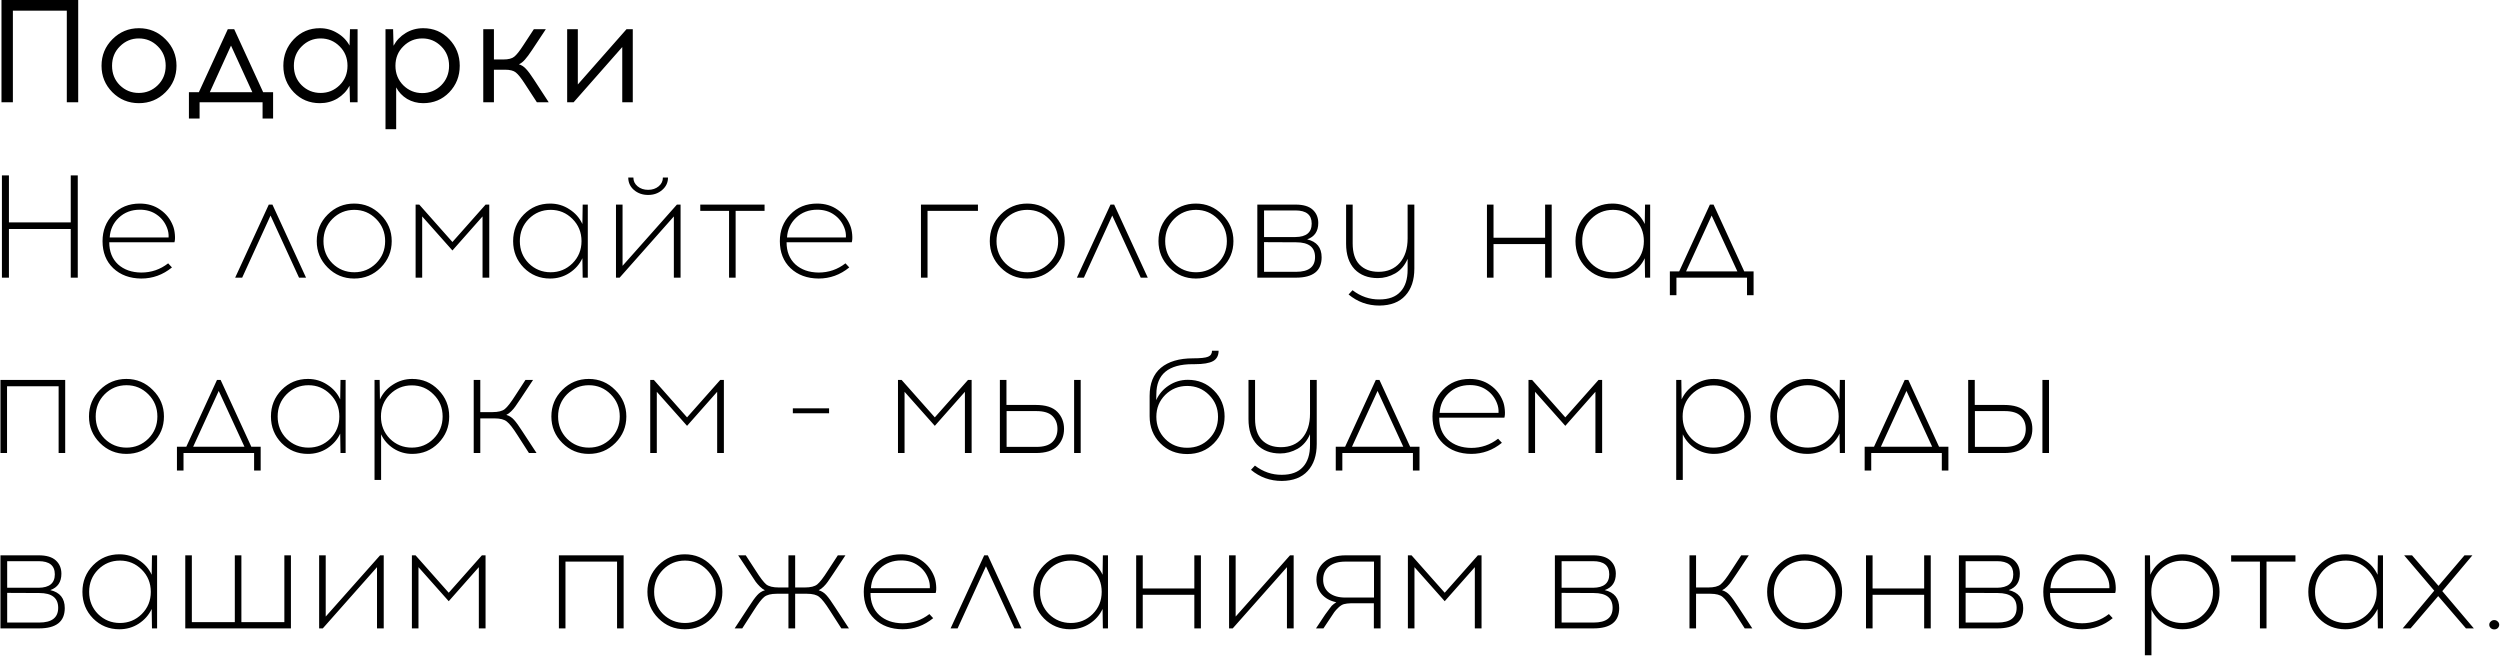 <?xml version="1.0" encoding="UTF-8"?> <svg xmlns="http://www.w3.org/2000/svg" width="2395" height="628" viewBox="0 0 2395 628" fill="none"><path d="M74.92 98H64V10.22H12.34V98H1.42V-6.67572e-06H74.92V98ZM133.105 27.02C143.092 27.02 151.585 30.567 158.585 37.66C165.585 44.66 169.085 53.107 169.085 63C169.085 72.893 165.585 81.34 158.585 88.34C151.585 95.34 143.092 98.84 133.105 98.84C123.119 98.84 114.625 95.34 107.625 88.34C100.719 81.34 97.265 72.893 97.265 63C97.265 53.013 100.765 44.52 107.765 37.52C114.765 30.52 123.212 27.02 133.105 27.02ZM132.965 36.82C125.965 36.82 119.945 39.34 114.905 44.38C109.865 49.327 107.345 55.533 107.345 63C107.345 70.467 109.819 76.673 114.765 81.62C119.805 86.567 125.872 89.04 132.965 89.04C140.059 89.04 146.125 86.567 151.165 81.62C156.205 76.673 158.725 70.467 158.725 63C158.725 55.533 156.205 49.327 151.165 44.38C146.125 39.34 140.059 36.82 132.965 36.82ZM261.625 113.54H251.545V98H191.205V113.54H180.985V88.34H190.505L218.225 28H224.385L252.105 88.34H261.625V113.54ZM221.305 43.68L201.005 88.34H241.745L221.305 43.68ZM342.565 98H335.285L334.865 82.18C332.158 87.22 328.285 91.28 323.245 94.36C318.205 97.347 312.605 98.84 306.445 98.84C296.552 98.84 288.245 95.387 281.525 88.48C274.805 81.48 271.445 72.987 271.445 63C271.445 53.013 274.805 44.52 281.525 37.52C288.245 30.52 296.552 27.02 306.445 27.02C312.512 27.02 318.065 28.56 323.105 31.64C328.238 34.627 332.158 38.64 334.865 43.68L335.285 28H342.565V98ZM288.945 81.62C293.985 86.567 300.052 89.04 307.145 89.04C314.238 89.04 320.305 86.567 325.345 81.62C330.385 76.673 332.905 70.467 332.905 63C332.905 55.533 330.385 49.327 325.345 44.38C320.305 39.34 314.238 36.82 307.145 36.82C300.145 36.82 294.125 39.34 289.085 44.38C284.045 49.327 281.525 55.533 281.525 63C281.525 70.467 283.998 76.673 288.945 81.62ZM405.434 27.02C415.327 27.02 423.634 30.52 430.354 37.52C437.074 44.52 440.434 53.013 440.434 63C440.434 72.987 437.074 81.48 430.354 88.48C423.634 95.387 415.327 98.84 405.434 98.84C399.834 98.84 394.7 97.487 390.034 94.78C385.46 91.98 381.96 88.293 379.534 83.72V123.76H369.314V28H376.594L377.014 43.82C379.72 38.78 383.594 34.72 388.634 31.64C393.674 28.56 399.274 27.02 405.434 27.02ZM404.594 36.82C397.5 36.82 391.434 39.34 386.394 44.38C381.354 49.327 378.834 55.533 378.834 63C378.834 70.467 381.354 76.72 386.394 81.76C391.434 86.707 397.5 89.18 404.594 89.18C411.594 89.18 417.614 86.707 422.654 81.76C427.694 76.72 430.214 70.467 430.214 63C430.214 55.533 427.694 49.327 422.654 44.38C417.614 39.34 411.594 36.82 404.594 36.82ZM514.346 98L502.866 80.36C499.319 74.853 496.426 71.213 494.186 69.44C492.039 67.667 488.586 66.78 483.826 66.78H473.186V98H462.966V28H473.186V56.98H482.286C487.046 56.98 490.499 56.093 492.646 54.32C494.886 52.547 497.779 48.907 501.326 43.4L511.406 28H522.886L509.726 47.88C507.019 51.987 504.733 55.067 502.866 57.12C501.093 59.173 499.179 60.667 497.126 61.6C499.646 62.347 501.886 63.793 503.846 65.94C505.899 68.087 508.373 71.4 511.266 75.88L525.686 98H514.346ZM606.2 98H596.12V45.08L549.5 98H543.34V28H553.56V80.92L600.18 28H606.2V98ZM74.5 266H67.78V219.38H8.56V266H1.84V168H8.56V213.08H67.78V168H74.5V266ZM133.932 195.02C141.492 195.02 148.026 196.98 153.532 200.9C159.132 204.727 163.192 209.86 165.712 216.3C166.646 218.633 167.252 221.433 167.532 224.7C167.812 227.873 167.672 230.347 167.112 232.12H104.672C104.672 240.987 107.472 248.033 113.072 253.26C118.766 258.393 126.186 261.007 135.332 261.1C144.946 261.1 153.532 258.16 161.092 252.28L164.732 256.2C156.052 263.293 146.252 266.84 135.332 266.84C124.319 266.747 115.359 263.433 108.452 256.9C101.639 250.367 98.232 241.733 98.232 231C98.232 220.92 101.546 212.427 108.172 205.52C114.892 198.52 123.479 195.02 133.932 195.02ZM134.072 200.9C125.952 200.9 119.186 203.467 113.772 208.6C108.452 213.64 105.559 219.94 105.092 227.5H161.512C161.699 224.233 161.186 221.107 159.972 218.12C157.919 212.893 154.652 208.74 150.172 205.66C145.692 202.487 140.326 200.9 134.072 200.9ZM259.169 206.5L232.009 266H225.289L257.489 196H260.989L293.189 266H286.469L259.169 206.5ZM313.947 205.52C320.947 198.52 329.394 195.02 339.287 195.02C349.18 195.02 357.627 198.567 364.627 205.66C371.72 212.66 375.267 221.107 375.267 231C375.267 240.893 371.767 249.34 364.767 256.34C357.767 263.34 349.274 266.84 339.287 266.84C329.394 266.84 320.947 263.34 313.947 256.34C306.947 249.34 303.447 240.893 303.447 231C303.447 221.013 306.947 212.52 313.947 205.52ZM339.427 201.04C331.214 201.04 324.214 203.933 318.427 209.72C312.734 215.507 309.887 222.6 309.887 231C309.887 239.4 312.734 246.493 318.427 252.28C324.214 257.973 331.214 260.82 339.427 260.82C347.547 260.82 354.5 257.973 360.287 252.28C366.074 246.493 368.967 239.4 368.967 231C368.967 222.6 366.074 215.507 360.287 209.72C354.5 203.933 347.547 201.04 339.427 201.04ZM468.715 266H462.275V207.34L433.435 239.96L404.455 207.34V266H398.155V196H401.655L433.435 231.84L465.215 196H468.715V266ZM563.112 266H558.212L557.932 247.38C555.225 253.167 551.072 257.88 545.472 261.52C539.965 265.067 533.805 266.84 526.992 266.84C517.099 266.84 508.699 263.387 501.792 256.48C494.979 249.48 491.572 240.987 491.572 231C491.572 221.013 494.979 212.52 501.792 205.52C508.699 198.52 517.099 195.02 526.992 195.02C533.805 195.02 539.965 196.84 545.472 200.48C551.072 204.027 555.225 208.74 557.932 214.62L558.212 196H563.112V266ZM527.552 260.82C535.672 260.82 542.625 257.973 548.412 252.28C554.199 246.493 557.092 239.4 557.092 231C557.092 222.6 554.199 215.507 548.412 209.72C542.625 203.933 535.672 201.04 527.552 201.04C519.339 201.04 512.339 203.933 506.552 209.72C500.859 215.507 498.012 222.6 498.012 231C498.012 239.4 500.859 246.493 506.552 252.28C512.339 257.973 519.339 260.82 527.552 260.82ZM634.348 182C630.708 185.173 626.228 186.76 620.908 186.76C615.588 186.76 611.061 185.173 607.328 182C603.688 178.827 601.868 174.86 601.868 170.1H606.768C606.768 173.46 608.121 176.26 610.828 178.5C613.535 180.74 616.895 181.86 620.908 181.86C624.921 181.86 628.281 180.74 630.988 178.5C633.695 176.26 635.048 173.46 635.048 170.1H639.948C639.948 174.86 638.081 178.827 634.348 182ZM651.988 266H645.548V207.34L593.608 266H590.108V196H596.408V254.66L648.488 196H651.988V266ZM704.735 202.02V266H698.435V202.02H670.855V196H732.455V202.02H704.735ZM782.799 195.02C790.359 195.02 796.893 196.98 802.399 200.9C807.999 204.727 812.059 209.86 814.579 216.3C815.513 218.633 816.119 221.433 816.399 224.7C816.679 227.873 816.539 230.347 815.979 232.12H753.539C753.539 240.987 756.339 248.033 761.939 253.26C767.633 258.393 775.053 261.007 784.199 261.1C793.813 261.1 802.399 258.16 809.959 252.28L813.599 256.2C804.919 263.293 795.119 266.84 784.199 266.84C773.186 266.747 764.226 263.433 757.319 256.9C750.506 250.367 747.099 241.733 747.099 231C747.099 220.92 750.413 212.427 757.039 205.52C763.759 198.52 772.346 195.02 782.799 195.02ZM782.939 200.9C774.819 200.9 768.053 203.467 762.639 208.6C757.319 213.64 754.426 219.94 753.959 227.5H810.379C810.566 224.233 810.053 221.107 808.839 218.12C806.786 212.893 803.519 208.74 799.039 205.66C794.559 202.487 789.193 200.9 782.939 200.9ZM888.576 202.02V266H882.276V196H936.876V202.02H888.576ZM958.713 205.52C965.713 198.52 974.159 195.02 984.053 195.02C993.946 195.02 1002.39 198.567 1009.39 205.66C1016.49 212.66 1020.03 221.107 1020.03 231C1020.03 240.893 1016.53 249.34 1009.53 256.34C1002.53 263.34 994.039 266.84 984.053 266.84C974.159 266.84 965.713 263.34 958.713 256.34C951.713 249.34 948.213 240.893 948.213 231C948.213 221.013 951.713 212.52 958.713 205.52ZM984.193 201.04C975.979 201.04 968.979 203.933 963.193 209.72C957.499 215.507 954.653 222.6 954.653 231C954.653 239.4 957.499 246.493 963.193 252.28C968.979 257.973 975.979 260.82 984.193 260.82C992.313 260.82 999.266 257.973 1005.05 252.28C1010.84 246.493 1013.73 239.4 1013.73 231C1013.73 222.6 1010.84 215.507 1005.05 209.72C999.266 203.933 992.313 201.04 984.193 201.04ZM1065.54 206.5L1038.38 266H1031.66L1063.86 196H1067.36L1099.56 266H1092.84L1065.54 206.5ZM1120.31 205.52C1127.31 198.52 1135.76 195.02 1145.65 195.02C1155.55 195.02 1163.99 198.567 1170.99 205.66C1178.09 212.66 1181.63 221.107 1181.63 231C1181.63 240.893 1178.13 249.34 1171.13 256.34C1164.13 263.34 1155.64 266.84 1145.65 266.84C1135.76 266.84 1127.31 263.34 1120.31 256.34C1113.31 249.34 1109.81 240.893 1109.81 231C1109.81 221.013 1113.31 212.52 1120.31 205.52ZM1145.79 201.04C1137.58 201.04 1130.58 203.933 1124.79 209.72C1119.1 215.507 1116.25 222.6 1116.25 231C1116.25 239.4 1119.1 246.493 1124.79 252.28C1130.58 257.973 1137.58 260.82 1145.79 260.82C1153.91 260.82 1160.87 257.973 1166.65 252.28C1172.44 246.493 1175.33 239.4 1175.33 231C1175.33 222.6 1172.44 215.507 1166.65 209.72C1160.87 203.933 1153.91 201.04 1145.79 201.04ZM1204.52 196H1241.2C1248.58 196 1254.04 197.633 1257.58 200.9C1261.13 204.167 1262.9 208.413 1262.9 213.64C1262.9 221.573 1259.36 226.8 1252.26 229.32C1261.5 231.467 1266.12 237.207 1266.12 246.54C1266.12 259.513 1257.91 266 1241.48 266H1204.52V196ZM1210.96 201.6V227.08H1241.06C1251.42 226.987 1256.6 222.693 1256.6 214.2C1256.6 205.8 1251.42 201.6 1241.06 201.6H1210.96ZM1210.96 260.4H1241.62C1253.76 260.4 1259.82 255.687 1259.82 246.26C1259.82 236.833 1253.8 232.12 1241.76 232.12L1210.96 231.98V260.4ZM1354.94 196V257.32C1354.94 268.333 1352.05 276.967 1346.26 283.22C1340.57 289.473 1332.31 292.647 1321.48 292.74C1310.28 292.74 1300.43 289.193 1291.94 282.1L1295.72 278.04C1303.56 284.013 1312.15 286.953 1321.48 286.86C1330.44 286.86 1337.16 284.387 1341.64 279.44C1346.21 274.587 1348.5 267.54 1348.5 258.3V247.94C1345.89 254.193 1341.92 258.86 1336.6 261.94C1331.28 264.927 1325.73 266.42 1319.94 266.42C1310.61 266.42 1303.19 263.573 1297.68 257.88C1292.27 252.093 1289.56 243.973 1289.56 233.52V196H1295.86V233.24C1295.86 242.2 1298.05 248.967 1302.44 253.54C1306.92 258.113 1312.99 260.4 1320.64 260.4C1329.13 260.4 1335.9 257.553 1340.94 251.86C1345.98 246.073 1348.5 238.233 1348.5 228.34V196H1354.94ZM1486.52 266H1480.22V233.8H1430.8V266H1424.5V196H1430.8V227.78H1480.22V196H1486.52V266ZM1580.85 266H1575.95L1575.67 247.38C1572.96 253.167 1568.81 257.88 1563.21 261.52C1557.7 265.067 1551.54 266.84 1544.73 266.84C1534.83 266.84 1526.43 263.387 1519.53 256.48C1512.71 249.48 1509.31 240.987 1509.31 231C1509.31 221.013 1512.71 212.52 1519.53 205.52C1526.43 198.52 1534.83 195.02 1544.73 195.02C1551.54 195.02 1557.7 196.84 1563.21 200.48C1568.81 204.027 1572.96 208.74 1575.67 214.62L1575.95 196H1580.85V266ZM1545.29 260.82C1553.41 260.82 1560.36 257.973 1566.15 252.28C1571.93 246.493 1574.83 239.4 1574.83 231C1574.83 222.6 1571.93 215.507 1566.15 209.72C1560.36 203.933 1553.41 201.04 1545.29 201.04C1537.07 201.04 1530.07 203.933 1524.29 209.72C1518.59 215.507 1515.75 222.6 1515.75 231C1515.75 239.4 1518.59 246.493 1524.29 252.28C1530.07 257.973 1537.07 260.82 1545.29 260.82ZM1679.94 282.8H1673.64V266H1606.02V282.8H1599.72V259.98H1608.68L1638.08 196H1641.58L1670.98 259.98H1679.94V282.8ZM1639.76 206.5L1615.26 259.98H1664.4L1639.76 206.5ZM62.46 434H56.16V370.02H6.74V434H0.44V364H62.46V434ZM95.744 373.52C102.744 366.52 111.191 363.02 121.084 363.02C130.977 363.02 139.424 366.567 146.424 373.66C153.517 380.66 157.064 389.107 157.064 399C157.064 408.893 153.564 417.34 146.564 424.34C139.564 431.34 131.071 434.84 121.084 434.84C111.191 434.84 102.744 431.34 95.744 424.34C88.744 417.34 85.244 408.893 85.244 399C85.244 389.013 88.744 380.52 95.744 373.52ZM121.224 369.04C113.011 369.04 106.011 371.933 100.224 377.72C94.531 383.507 91.684 390.6 91.684 399C91.684 407.4 94.531 414.493 100.224 420.28C106.011 425.973 113.011 428.82 121.224 428.82C129.344 428.82 136.297 425.973 142.084 420.28C147.871 414.493 150.764 407.4 150.764 399C150.764 390.6 147.871 383.507 142.084 377.72C136.297 371.933 129.344 369.04 121.224 369.04ZM249.728 450.8H243.428V434H175.808V450.8H169.508V427.98H178.468L207.868 364H211.368L240.768 427.98H249.728V450.8ZM209.548 374.5L185.048 427.98H234.188L209.548 374.5ZM331.1 434H326.2L325.92 415.38C323.214 421.167 319.06 425.88 313.46 429.52C307.954 433.067 301.794 434.84 294.98 434.84C285.087 434.84 276.687 431.387 269.78 424.48C262.967 417.48 259.56 408.987 259.56 399C259.56 389.013 262.967 380.52 269.78 373.52C276.687 366.52 285.087 363.02 294.98 363.02C301.794 363.02 307.954 364.84 313.46 368.48C319.06 372.027 323.214 376.74 325.92 382.62L326.2 364H331.1V434ZM295.54 428.82C303.66 428.82 310.614 425.973 316.4 420.28C322.187 414.493 325.08 407.4 325.08 399C325.08 390.6 322.187 383.507 316.4 377.72C310.614 371.933 303.66 369.04 295.54 369.04C287.327 369.04 280.327 371.933 274.54 377.72C268.847 383.507 266 390.6 266 399C266 407.4 268.847 414.493 274.54 420.28C280.327 425.973 287.327 428.82 295.54 428.82ZM394.916 363.02C404.81 363.02 413.163 366.52 419.976 373.52C426.883 380.52 430.336 389.013 430.336 399C430.336 408.987 426.883 417.48 419.976 424.48C413.163 431.387 404.81 434.84 394.916 434.84C388.383 434.84 382.41 433.113 376.996 429.66C371.676 426.207 367.71 421.68 365.096 416.08V459.76H358.796V364H363.696L363.976 382.62C366.683 376.74 370.836 372.027 376.436 368.48C382.036 364.84 388.196 363.02 394.916 363.02ZM415.356 377.86C409.663 372.073 402.71 369.18 394.496 369.18C386.283 369.18 379.283 372.073 373.496 377.86C367.803 383.553 364.956 390.6 364.956 399C364.956 407.4 367.803 414.493 373.496 420.28C379.283 425.973 386.283 428.82 394.496 428.82C402.71 428.82 409.663 425.973 415.356 420.28C421.143 414.493 424.036 407.4 424.036 399C424.036 390.6 421.143 383.553 415.356 377.86ZM506.736 434L495.676 416.78C491.476 410.153 488.116 405.86 485.596 403.9C483.169 401.847 479.249 400.82 473.836 400.82H460.116V434H453.816V364H460.116V394.8H471.876C477.289 394.8 481.209 393.82 483.636 391.86C486.156 389.807 489.516 385.467 493.716 378.84L503.376 364H510.656L498.756 381.92C496.516 385.373 494.836 387.847 493.716 389.34C492.689 390.833 491.382 392.373 489.796 393.96C488.209 395.547 486.622 396.713 485.036 397.46C487.929 398.3 490.402 399.887 492.456 402.22C494.509 404.46 497.262 408.287 500.716 413.7L514.016 434H506.736ZM538.713 373.52C545.713 366.52 554.159 363.02 564.053 363.02C573.946 363.02 582.393 366.567 589.393 373.66C596.486 380.66 600.033 389.107 600.033 399C600.033 408.893 596.533 417.34 589.533 424.34C582.533 431.34 574.039 434.84 564.053 434.84C554.159 434.84 545.713 431.34 538.713 424.34C531.713 417.34 528.213 408.893 528.213 399C528.213 389.013 531.713 380.52 538.713 373.52ZM564.193 369.04C555.979 369.04 548.979 371.933 543.193 377.72C537.499 383.507 534.653 390.6 534.653 399C534.653 407.4 537.499 414.493 543.193 420.28C548.979 425.973 555.979 428.82 564.193 428.82C572.313 428.82 579.266 425.973 585.053 420.28C590.839 414.493 593.733 407.4 593.733 399C593.733 390.6 590.839 383.507 585.053 377.72C579.266 371.933 572.313 369.04 564.193 369.04ZM693.48 434H687.04V375.34L658.2 407.96L629.22 375.34V434H622.92V364H626.42L658.2 399.84L689.98 364H693.48V434ZM794.261 395.92H759.541V391.16H794.261V395.92ZM930.824 434H924.384V375.34L895.544 407.96L866.564 375.34V434H860.264V364H863.764L895.544 399.84L927.324 364H930.824V434ZM964.181 387.94H992.321C1001.75 387.94 1008.61 390.133 1012.9 394.52C1017.19 398.907 1019.34 404.367 1019.34 410.9C1019.34 417.527 1017.19 423.033 1012.9 427.42C1008.61 431.807 1001.75 434 992.321 434H957.881V364H964.181V387.94ZM1035.3 434H1029V364H1035.3V434ZM964.321 428.12H992.881C999.975 428.12 1005.11 426.533 1008.28 423.36C1011.45 420.187 1013.04 416.033 1013.04 410.9C1013.04 405.86 1011.45 401.753 1008.28 398.58C1005.11 395.407 999.975 393.82 992.881 393.82H964.321V428.12ZM1161.12 336H1167.42C1167.42 340.667 1165.64 343.98 1162.1 345.94C1158.55 347.9 1152.72 348.88 1144.6 348.88H1142.64C1119.4 348.88 1107.78 358.493 1107.78 377.72L1107.64 383.32C1110.25 377.533 1114.26 372.867 1119.68 369.32C1125.18 365.68 1131.3 363.86 1138.02 363.86C1147.91 363.86 1156.22 367.267 1162.94 374.08C1169.75 380.893 1173.16 389.2 1173.16 399C1173.16 409.08 1169.75 417.62 1162.94 424.62C1156.12 431.527 1147.58 434.98 1137.32 434.98C1126.96 434.98 1118.37 431.527 1111.56 424.62C1104.74 417.713 1101.34 409.08 1101.34 398.72V379.26C1101.34 367.407 1104.93 358.447 1112.12 352.38C1119.4 346.313 1129.66 343.28 1142.92 343.28C1150.1 343.28 1154.91 342.767 1157.34 341.74C1159.86 340.713 1161.12 338.8 1161.12 336ZM1158.18 378.28C1152.48 372.587 1145.53 369.74 1137.32 369.74C1129.1 369.74 1122.1 372.587 1116.32 378.28C1110.62 383.973 1107.78 390.973 1107.78 399.28C1107.78 407.68 1110.58 414.727 1116.18 420.42C1121.78 426.113 1128.82 428.96 1137.32 428.96C1145.72 428.96 1152.72 426.113 1158.32 420.42C1164.01 414.727 1166.86 407.68 1166.86 399.28C1166.86 390.973 1163.96 383.973 1158.18 378.28ZM1261.43 364V425.32C1261.43 436.333 1258.53 444.967 1252.75 451.22C1247.05 457.473 1238.79 460.647 1227.97 460.74C1216.77 460.74 1206.92 457.193 1198.43 450.1L1202.21 446.04C1210.05 452.013 1218.63 454.953 1227.97 454.86C1236.93 454.86 1243.65 452.387 1248.13 447.44C1252.7 442.587 1254.99 435.54 1254.99 426.3V415.94C1252.37 422.193 1248.41 426.86 1243.09 429.94C1237.77 432.927 1232.21 434.42 1226.43 434.42C1217.09 434.42 1209.67 431.573 1204.17 425.88C1198.75 420.093 1196.05 411.973 1196.05 401.52V364H1202.35V401.24C1202.35 410.2 1204.54 416.967 1208.93 421.54C1213.41 426.113 1219.47 428.4 1227.13 428.4C1235.62 428.4 1242.39 425.553 1247.43 419.86C1252.47 414.073 1254.99 406.233 1254.99 396.34V364H1261.43ZM1359.88 450.8H1353.58V434H1285.96V450.8H1279.66V427.98H1288.62L1318.02 364H1321.52L1350.92 427.98H1359.88V450.8ZM1319.7 374.5L1295.2 427.98H1344.34L1319.7 374.5ZM1408.01 363.02C1415.57 363.02 1422.11 364.98 1427.61 368.9C1433.21 372.727 1437.27 377.86 1439.79 384.3C1440.73 386.633 1441.33 389.433 1441.61 392.7C1441.89 395.873 1441.75 398.347 1441.19 400.12H1378.75C1378.75 408.987 1381.55 416.033 1387.15 421.26C1392.85 426.393 1400.27 429.007 1409.41 429.1C1419.03 429.1 1427.61 426.16 1435.17 420.28L1438.81 424.2C1430.13 431.293 1420.33 434.84 1409.41 434.84C1398.4 434.747 1389.44 431.433 1382.53 424.9C1375.72 418.367 1372.31 409.733 1372.31 399C1372.31 388.92 1375.63 380.427 1382.25 373.52C1388.97 366.52 1397.56 363.02 1408.01 363.02ZM1408.15 368.9C1400.03 368.9 1393.27 371.467 1387.85 376.6C1382.53 381.64 1379.64 387.94 1379.17 395.5H1435.59C1435.78 392.233 1435.27 389.107 1434.05 386.12C1432 380.893 1428.73 376.74 1424.25 373.66C1419.77 370.487 1414.41 368.9 1408.15 368.9ZM1534.85 434H1528.41V375.34L1499.57 407.96L1470.59 375.34V434H1464.29V364H1467.79L1499.57 399.84L1531.35 364H1534.85V434ZM1641.93 363.02C1651.82 363.02 1660.17 366.52 1666.99 373.52C1673.89 380.52 1677.35 389.013 1677.35 399C1677.35 408.987 1673.89 417.48 1666.99 424.48C1660.17 431.387 1651.82 434.84 1641.93 434.84C1635.39 434.84 1629.42 433.113 1624.01 429.66C1618.69 426.207 1614.72 421.68 1612.11 416.08V459.76H1605.81V364H1610.71L1610.99 382.62C1613.69 376.74 1617.85 372.027 1623.45 368.48C1629.05 364.84 1635.21 363.02 1641.93 363.02ZM1662.37 377.86C1656.67 372.073 1649.72 369.18 1641.51 369.18C1633.29 369.18 1626.29 372.073 1620.51 377.86C1614.81 383.553 1611.97 390.6 1611.97 399C1611.97 407.4 1614.81 414.493 1620.51 420.28C1626.29 425.973 1633.29 428.82 1641.51 428.82C1649.72 428.82 1656.67 425.973 1662.37 420.28C1668.15 414.493 1671.05 407.4 1671.05 399C1671.05 390.6 1668.15 383.553 1662.37 377.86ZM1767.47 434H1762.57L1762.29 415.38C1759.58 421.167 1755.43 425.88 1749.83 429.52C1744.32 433.067 1738.16 434.84 1731.35 434.84C1721.45 434.84 1713.05 431.387 1706.15 424.48C1699.33 417.48 1695.93 408.987 1695.93 399C1695.93 389.013 1699.33 380.52 1706.15 373.52C1713.05 366.52 1721.45 363.02 1731.35 363.02C1738.16 363.02 1744.32 364.84 1749.83 368.48C1755.43 372.027 1759.58 376.74 1762.29 382.62L1762.57 364H1767.47V434ZM1731.91 428.82C1740.03 428.82 1746.98 425.973 1752.77 420.28C1758.55 414.493 1761.45 407.4 1761.45 399C1761.45 390.6 1758.55 383.507 1752.77 377.72C1746.98 371.933 1740.03 369.04 1731.91 369.04C1723.69 369.04 1716.69 371.933 1710.91 377.72C1705.21 383.507 1702.37 390.6 1702.37 399C1702.37 407.4 1705.21 414.493 1710.91 420.28C1716.69 425.973 1723.69 428.82 1731.91 428.82ZM1866.56 450.8H1860.26V434H1792.64V450.8H1786.34V427.98H1795.3L1824.7 364H1828.2L1857.6 427.98H1866.56V450.8ZM1826.38 374.5L1801.88 427.98H1851.02L1826.38 374.5ZM1891.82 387.94H1919.96C1929.38 387.94 1936.24 390.133 1940.54 394.52C1944.83 398.907 1946.98 404.367 1946.98 410.9C1946.98 417.527 1944.83 423.033 1940.54 427.42C1936.24 431.807 1929.38 434 1919.96 434H1885.52V364H1891.82V387.94ZM1962.94 434H1956.64V364H1962.94V434ZM1891.96 428.12H1920.52C1927.61 428.12 1932.74 426.533 1935.92 423.36C1939.09 420.187 1940.68 416.033 1940.68 410.9C1940.68 405.86 1939.09 401.753 1935.92 398.58C1932.74 395.407 1927.61 393.82 1920.52 393.82H1891.96V428.12ZM0.44 532H37.12C44.493 532 49.953 533.633 53.5 536.9C57.047 540.167 58.82 544.413 58.82 549.64C58.82 557.573 55.273 562.8 48.18 565.32C57.42 567.467 62.04 573.207 62.04 582.54C62.04 595.513 53.827 602 37.4 602H0.44V532ZM6.88 537.6V563.08H36.98C47.34 562.987 52.52 558.693 52.52 550.2C52.52 541.8 47.34 537.6 36.98 537.6H6.88ZM6.88 596.4H37.54C49.673 596.4 55.74 591.687 55.74 582.26C55.74 572.833 49.72 568.12 37.68 568.12L6.88 567.98V596.4ZM150.495 602H145.595L145.315 583.38C142.608 589.167 138.455 593.88 132.855 597.52C127.348 601.067 121.188 602.84 114.375 602.84C104.482 602.84 96.082 599.387 89.175 592.48C82.362 585.48 78.955 576.987 78.955 567C78.955 557.013 82.362 548.52 89.175 541.52C96.082 534.52 104.482 531.02 114.375 531.02C121.188 531.02 127.348 532.84 132.855 536.48C138.455 540.027 142.608 544.74 145.315 550.62L145.595 532H150.495V602ZM114.935 596.82C123.055 596.82 130.008 593.973 135.795 588.28C141.582 582.493 144.475 575.4 144.475 567C144.475 558.6 141.582 551.507 135.795 545.72C130.008 539.933 123.055 537.04 114.935 537.04C106.722 537.04 99.722 539.933 93.935 545.72C88.242 551.507 85.395 558.6 85.395 567C85.395 575.4 88.242 582.493 93.935 588.28C99.722 593.973 106.722 596.82 114.935 596.82ZM278.711 602H177.491V532H183.791V595.98H224.951V532H231.251V595.98H272.411V532H278.711V602ZM367.613 602H361.173V543.34L309.233 602H305.733V532H312.033V590.66L364.113 532H367.613V602ZM465.16 602H458.72V543.34L429.88 575.96L400.9 543.34V602H394.6V532H398.1L429.88 567.84L461.66 532H465.16V602ZM597.44 602H591.14V538.02H541.72V602H535.42V532H597.44V602ZM630.724 541.52C637.724 534.52 646.171 531.02 656.064 531.02C665.958 531.02 674.404 534.567 681.404 541.66C688.498 548.66 692.044 557.107 692.044 567C692.044 576.893 688.544 585.34 681.544 592.34C674.544 599.34 666.051 602.84 656.064 602.84C646.171 602.84 637.724 599.34 630.724 592.34C623.724 585.34 620.224 576.893 620.224 567C620.224 557.013 623.724 548.52 630.724 541.52ZM656.204 537.04C647.991 537.04 640.991 539.933 635.204 545.72C629.511 551.507 626.664 558.6 626.664 567C626.664 575.4 629.511 582.493 635.204 588.28C640.991 593.973 647.991 596.82 656.204 596.82C664.324 596.82 671.278 593.973 677.064 588.28C682.851 582.493 685.744 575.4 685.744 567C685.744 558.6 682.851 551.507 677.064 545.72C671.278 539.933 664.324 537.04 656.204 537.04ZM806.004 602L794.944 584.78C790.744 578.153 787.384 573.86 784.864 571.9C782.438 569.847 778.471 568.82 772.964 568.82H761.764V602H755.324V568.82H744.124C738.618 568.82 734.604 569.847 732.084 571.9C729.658 573.86 726.344 578.153 722.144 584.78L711.084 602H703.804L717.104 581.7C720.558 576.287 723.311 572.46 725.364 570.22C727.418 567.887 729.891 566.3 732.784 565.46C731.198 564.713 729.611 563.547 728.024 561.96C726.438 560.373 725.084 558.833 723.964 557.34C722.938 555.847 721.304 553.373 719.064 549.92L707.164 532H714.444L724.104 546.84C728.304 553.467 731.618 557.807 734.044 559.86C736.564 561.82 740.578 562.8 746.084 562.8H755.324V532H761.764V562.8H771.004C776.511 562.8 780.478 561.82 782.904 559.86C785.424 557.807 788.784 553.467 792.984 546.84L802.644 532H809.924L798.024 549.92C795.784 553.373 794.104 555.847 792.984 557.34C791.958 558.833 790.651 560.373 789.064 561.96C787.478 563.547 785.891 564.713 784.304 565.46C787.198 566.3 789.671 567.887 791.724 570.22C793.778 572.46 796.531 576.287 799.984 581.7L813.284 602H806.004ZM863.19 531.02C870.75 531.02 877.283 532.98 882.79 536.9C888.39 540.727 892.45 545.86 894.97 552.3C895.903 554.633 896.51 557.433 896.79 560.7C897.07 563.873 896.93 566.347 896.37 568.12H833.93C833.93 576.987 836.73 584.033 842.33 589.26C848.023 594.393 855.443 597.007 864.59 597.1C874.203 597.1 882.79 594.16 890.35 588.28L893.99 592.2C885.31 599.293 875.51 602.84 864.59 602.84C853.577 602.747 844.617 599.433 837.71 592.9C830.897 586.367 827.49 577.733 827.49 567C827.49 556.92 830.803 548.427 837.43 541.52C844.15 534.52 852.737 531.02 863.19 531.02ZM863.33 536.9C855.21 536.9 848.443 539.467 843.03 544.6C837.71 549.64 834.817 555.94 834.35 563.5H890.77C890.957 560.233 890.443 557.107 889.23 554.12C887.177 548.893 883.91 544.74 879.43 541.66C874.95 538.487 869.583 536.9 863.33 536.9ZM944.54 542.5L917.38 602H910.66L942.86 532H946.36L978.56 602H971.84L944.54 542.5ZM1061.45 602H1056.55L1056.27 583.38C1053.57 589.167 1049.41 593.88 1043.81 597.52C1038.31 601.067 1032.15 602.84 1025.33 602.84C1015.44 602.84 1007.04 599.387 1000.13 592.48C993.319 585.48 989.912 576.987 989.912 567C989.912 557.013 993.319 548.52 1000.13 541.52C1007.04 534.52 1015.44 531.02 1025.33 531.02C1032.15 531.02 1038.31 532.84 1043.81 536.48C1049.41 540.027 1053.57 544.74 1056.27 550.62L1056.55 532H1061.45V602ZM1025.89 596.82C1034.01 596.82 1040.97 593.973 1046.75 588.28C1052.54 582.493 1055.43 575.4 1055.43 567C1055.43 558.6 1052.54 551.507 1046.75 545.72C1040.97 539.933 1034.01 537.04 1025.89 537.04C1017.68 537.04 1010.68 539.933 1004.89 545.72C999.199 551.507 996.352 558.6 996.352 567C996.352 575.4 999.199 582.493 1004.89 588.28C1010.68 593.973 1017.68 596.82 1025.89 596.82ZM1150.47 602H1144.17V569.8H1094.75V602H1088.45V532H1094.75V563.78H1144.17V532H1150.47V602ZM1239.33 602H1232.89V543.34L1180.95 602H1177.45V532H1183.75V590.66L1235.83 532H1239.33V602ZM1322.6 602H1316.16V577.92H1294.18C1291.47 578.013 1289.23 578.293 1287.46 578.76C1285.78 579.227 1284.05 580.3 1282.28 581.98C1280.51 583.66 1279.15 585.153 1278.22 586.46C1277.29 587.767 1275.61 590.287 1273.18 594.02L1267.86 602H1260.72L1267.3 592.06C1267.77 591.313 1268.51 590.193 1269.54 588.7C1270.66 587.113 1271.45 586.04 1271.92 585.48C1272.39 584.827 1273.04 583.94 1273.88 582.82C1274.72 581.7 1275.37 580.86 1275.84 580.3C1276.4 579.74 1277.05 579.18 1277.8 578.62C1278.64 577.967 1279.43 577.407 1280.18 576.94C1274.3 575.727 1269.63 573.16 1266.18 569.24C1262.82 565.32 1261.14 560.653 1261.14 555.24C1261.14 548.427 1263.57 542.873 1268.42 538.58C1273.37 534.193 1280.32 532 1289.28 532H1322.6V602ZM1316.3 538.02H1288.86C1282.23 538.02 1277.01 539.56 1273.18 542.64C1269.45 545.72 1267.58 549.92 1267.58 555.24C1267.58 560.56 1269.45 564.76 1273.18 567.84C1277.01 570.92 1282.23 572.46 1288.86 572.46H1316.3V538.02ZM1419.32 602H1412.88V543.34L1384.04 575.96L1355.06 543.34V602H1348.76V532H1352.26L1384.04 567.84L1415.82 532H1419.32V602ZM1489.58 532H1526.26C1533.63 532 1539.09 533.633 1542.64 536.9C1546.19 540.167 1547.96 544.413 1547.96 549.64C1547.96 557.573 1544.41 562.8 1537.32 565.32C1546.56 567.467 1551.18 573.207 1551.18 582.54C1551.18 595.513 1542.97 602 1526.54 602H1489.58V532ZM1496.02 537.6V563.08H1526.12C1536.48 562.987 1541.66 558.693 1541.66 550.2C1541.66 541.8 1536.48 537.6 1526.12 537.6H1496.02ZM1496.02 596.4H1526.68C1538.81 596.4 1544.88 591.687 1544.88 582.26C1544.88 572.833 1538.86 568.12 1526.82 568.12L1496.02 567.98V596.4ZM1671.44 602L1660.38 584.78C1656.18 578.153 1652.82 573.86 1650.3 571.9C1647.88 569.847 1643.96 568.82 1638.54 568.82H1624.82V602H1618.52V532H1624.82V562.8H1636.58C1642 562.8 1645.92 561.82 1648.34 559.86C1650.86 557.807 1654.22 553.467 1658.42 546.84L1668.08 532H1675.36L1663.46 549.92C1661.22 553.373 1659.54 555.847 1658.42 557.34C1657.4 558.833 1656.09 560.373 1654.5 561.96C1652.92 563.547 1651.33 564.713 1649.74 565.46C1652.64 566.3 1655.11 567.887 1657.16 570.22C1659.22 572.46 1661.97 576.287 1665.42 581.7L1678.72 602H1671.44ZM1703.42 541.52C1710.42 534.52 1718.87 531.02 1728.76 531.02C1738.65 531.02 1747.1 534.567 1754.1 541.66C1761.19 548.66 1764.74 557.107 1764.74 567C1764.74 576.893 1761.24 585.34 1754.24 592.34C1747.24 599.34 1738.75 602.84 1728.76 602.84C1718.87 602.84 1710.42 599.34 1703.42 592.34C1696.42 585.34 1692.92 576.893 1692.92 567C1692.92 557.013 1696.42 548.52 1703.42 541.52ZM1728.9 537.04C1720.69 537.04 1713.69 539.933 1707.9 545.72C1702.21 551.507 1699.36 558.6 1699.36 567C1699.36 575.4 1702.21 582.493 1707.9 588.28C1713.69 593.973 1720.69 596.82 1728.9 596.82C1737.02 596.82 1743.97 593.973 1749.76 588.28C1755.55 582.493 1758.44 575.4 1758.44 567C1758.44 558.6 1755.55 551.507 1749.76 545.72C1743.97 539.933 1737.02 537.04 1728.9 537.04ZM1849.65 602H1843.35V569.8H1793.93V602H1787.63V532H1793.93V563.78H1843.35V532H1849.65V602ZM1876.63 532H1913.31C1920.68 532 1926.14 533.633 1929.69 536.9C1933.24 540.167 1935.01 544.413 1935.01 549.64C1935.01 557.573 1931.46 562.8 1924.37 565.32C1933.61 567.467 1938.23 573.207 1938.23 582.54C1938.23 595.513 1930.02 602 1913.59 602H1876.63V532ZM1883.07 537.6V563.08H1913.17C1923.53 562.987 1928.71 558.693 1928.71 550.2C1928.71 541.8 1923.53 537.6 1913.17 537.6H1883.07ZM1883.07 596.4H1913.73C1925.86 596.4 1931.93 591.687 1931.93 582.26C1931.93 572.833 1925.91 568.12 1913.87 568.12L1883.07 567.98V596.4ZM1993.17 531.02C2000.73 531.02 2007.26 532.98 2012.77 536.9C2018.37 540.727 2022.43 545.86 2024.95 552.3C2025.88 554.633 2026.49 557.433 2026.77 560.7C2027.05 563.873 2026.91 566.347 2026.35 568.12H1963.91C1963.91 576.987 1966.71 584.033 1972.31 589.26C1978 594.393 1985.42 597.007 1994.57 597.1C2004.18 597.1 2012.77 594.16 2020.33 588.28L2023.97 592.2C2015.29 599.293 2005.49 602.84 1994.57 602.84C1983.56 602.747 1974.6 599.433 1967.69 592.9C1960.88 586.367 1957.47 577.733 1957.47 567C1957.47 556.92 1960.78 548.427 1967.41 541.52C1974.13 534.52 1982.72 531.02 1993.17 531.02ZM1993.31 536.9C1985.19 536.9 1978.42 539.467 1973.01 544.6C1967.69 549.64 1964.8 555.94 1964.33 563.5H2020.75C2020.94 560.233 2020.42 557.107 2019.21 554.12C2017.16 548.893 2013.89 544.74 2009.41 541.66C2004.93 538.487 1999.56 536.9 1993.31 536.9ZM2090.91 531.02C2100.81 531.02 2109.16 534.52 2115.97 541.52C2122.88 548.52 2126.33 557.013 2126.33 567C2126.33 576.987 2122.88 585.48 2115.97 592.48C2109.16 599.387 2100.81 602.84 2090.91 602.84C2084.38 602.84 2078.41 601.113 2072.99 597.66C2067.67 594.207 2063.71 589.68 2061.09 584.08V627.76H2054.79V532H2059.69L2059.97 550.62C2062.68 544.74 2066.83 540.027 2072.43 536.48C2078.03 532.84 2084.19 531.02 2090.91 531.02ZM2111.35 545.86C2105.66 540.073 2098.71 537.18 2090.49 537.18C2082.28 537.18 2075.28 540.073 2069.49 545.86C2063.8 551.553 2060.95 558.6 2060.95 567C2060.95 575.4 2063.8 582.493 2069.49 588.28C2075.28 593.973 2082.28 596.82 2090.49 596.82C2098.71 596.82 2105.66 593.973 2111.35 588.28C2117.14 582.493 2120.03 575.4 2120.03 567C2120.03 558.6 2117.14 551.553 2111.35 545.86ZM2171.32 538.02V602H2165.02V538.02H2137.44V532H2199.04V538.02H2171.32ZM2282.9 602H2278L2277.72 583.38C2275.01 589.167 2270.86 593.88 2265.26 597.52C2259.75 601.067 2253.59 602.84 2246.78 602.84C2236.88 602.84 2228.48 599.387 2221.58 592.48C2214.76 585.48 2211.36 576.987 2211.36 567C2211.36 557.013 2214.76 548.52 2221.58 541.52C2228.48 534.52 2236.88 531.02 2246.78 531.02C2253.59 531.02 2259.75 532.84 2265.26 536.48C2270.86 540.027 2275.01 544.74 2277.72 550.62L2278 532H2282.9V602ZM2247.34 596.82C2255.46 596.82 2262.41 593.973 2268.2 588.28C2273.98 582.493 2276.88 575.4 2276.88 567C2276.88 558.6 2273.98 551.507 2268.2 545.72C2262.41 539.933 2255.46 537.04 2247.34 537.04C2239.12 537.04 2232.12 539.933 2226.34 545.72C2220.64 551.507 2217.8 558.6 2217.8 567C2217.8 575.4 2220.64 582.493 2226.34 588.28C2232.12 593.973 2239.12 596.82 2247.34 596.82ZM2335.79 571.06L2309.33 602H2301.77L2332.01 565.88L2303.17 532H2310.73L2336.07 561.26L2360.99 532H2368.55L2339.71 566.3L2369.95 602H2362.39L2335.79 571.06ZM2386.12 595.42C2387.05 594.487 2388.17 594.02 2389.48 594.02C2390.78 594.02 2391.9 594.487 2392.84 595.42C2393.77 596.26 2394.24 597.287 2394.24 598.5C2394.24 599.713 2393.77 600.787 2392.84 601.72C2391.9 602.56 2390.78 602.98 2389.48 602.98C2388.17 602.98 2387.05 602.56 2386.12 601.72C2385.18 600.787 2384.72 599.713 2384.72 598.5C2384.72 597.287 2385.18 596.26 2386.12 595.42Z" fill="black"></path></svg> 